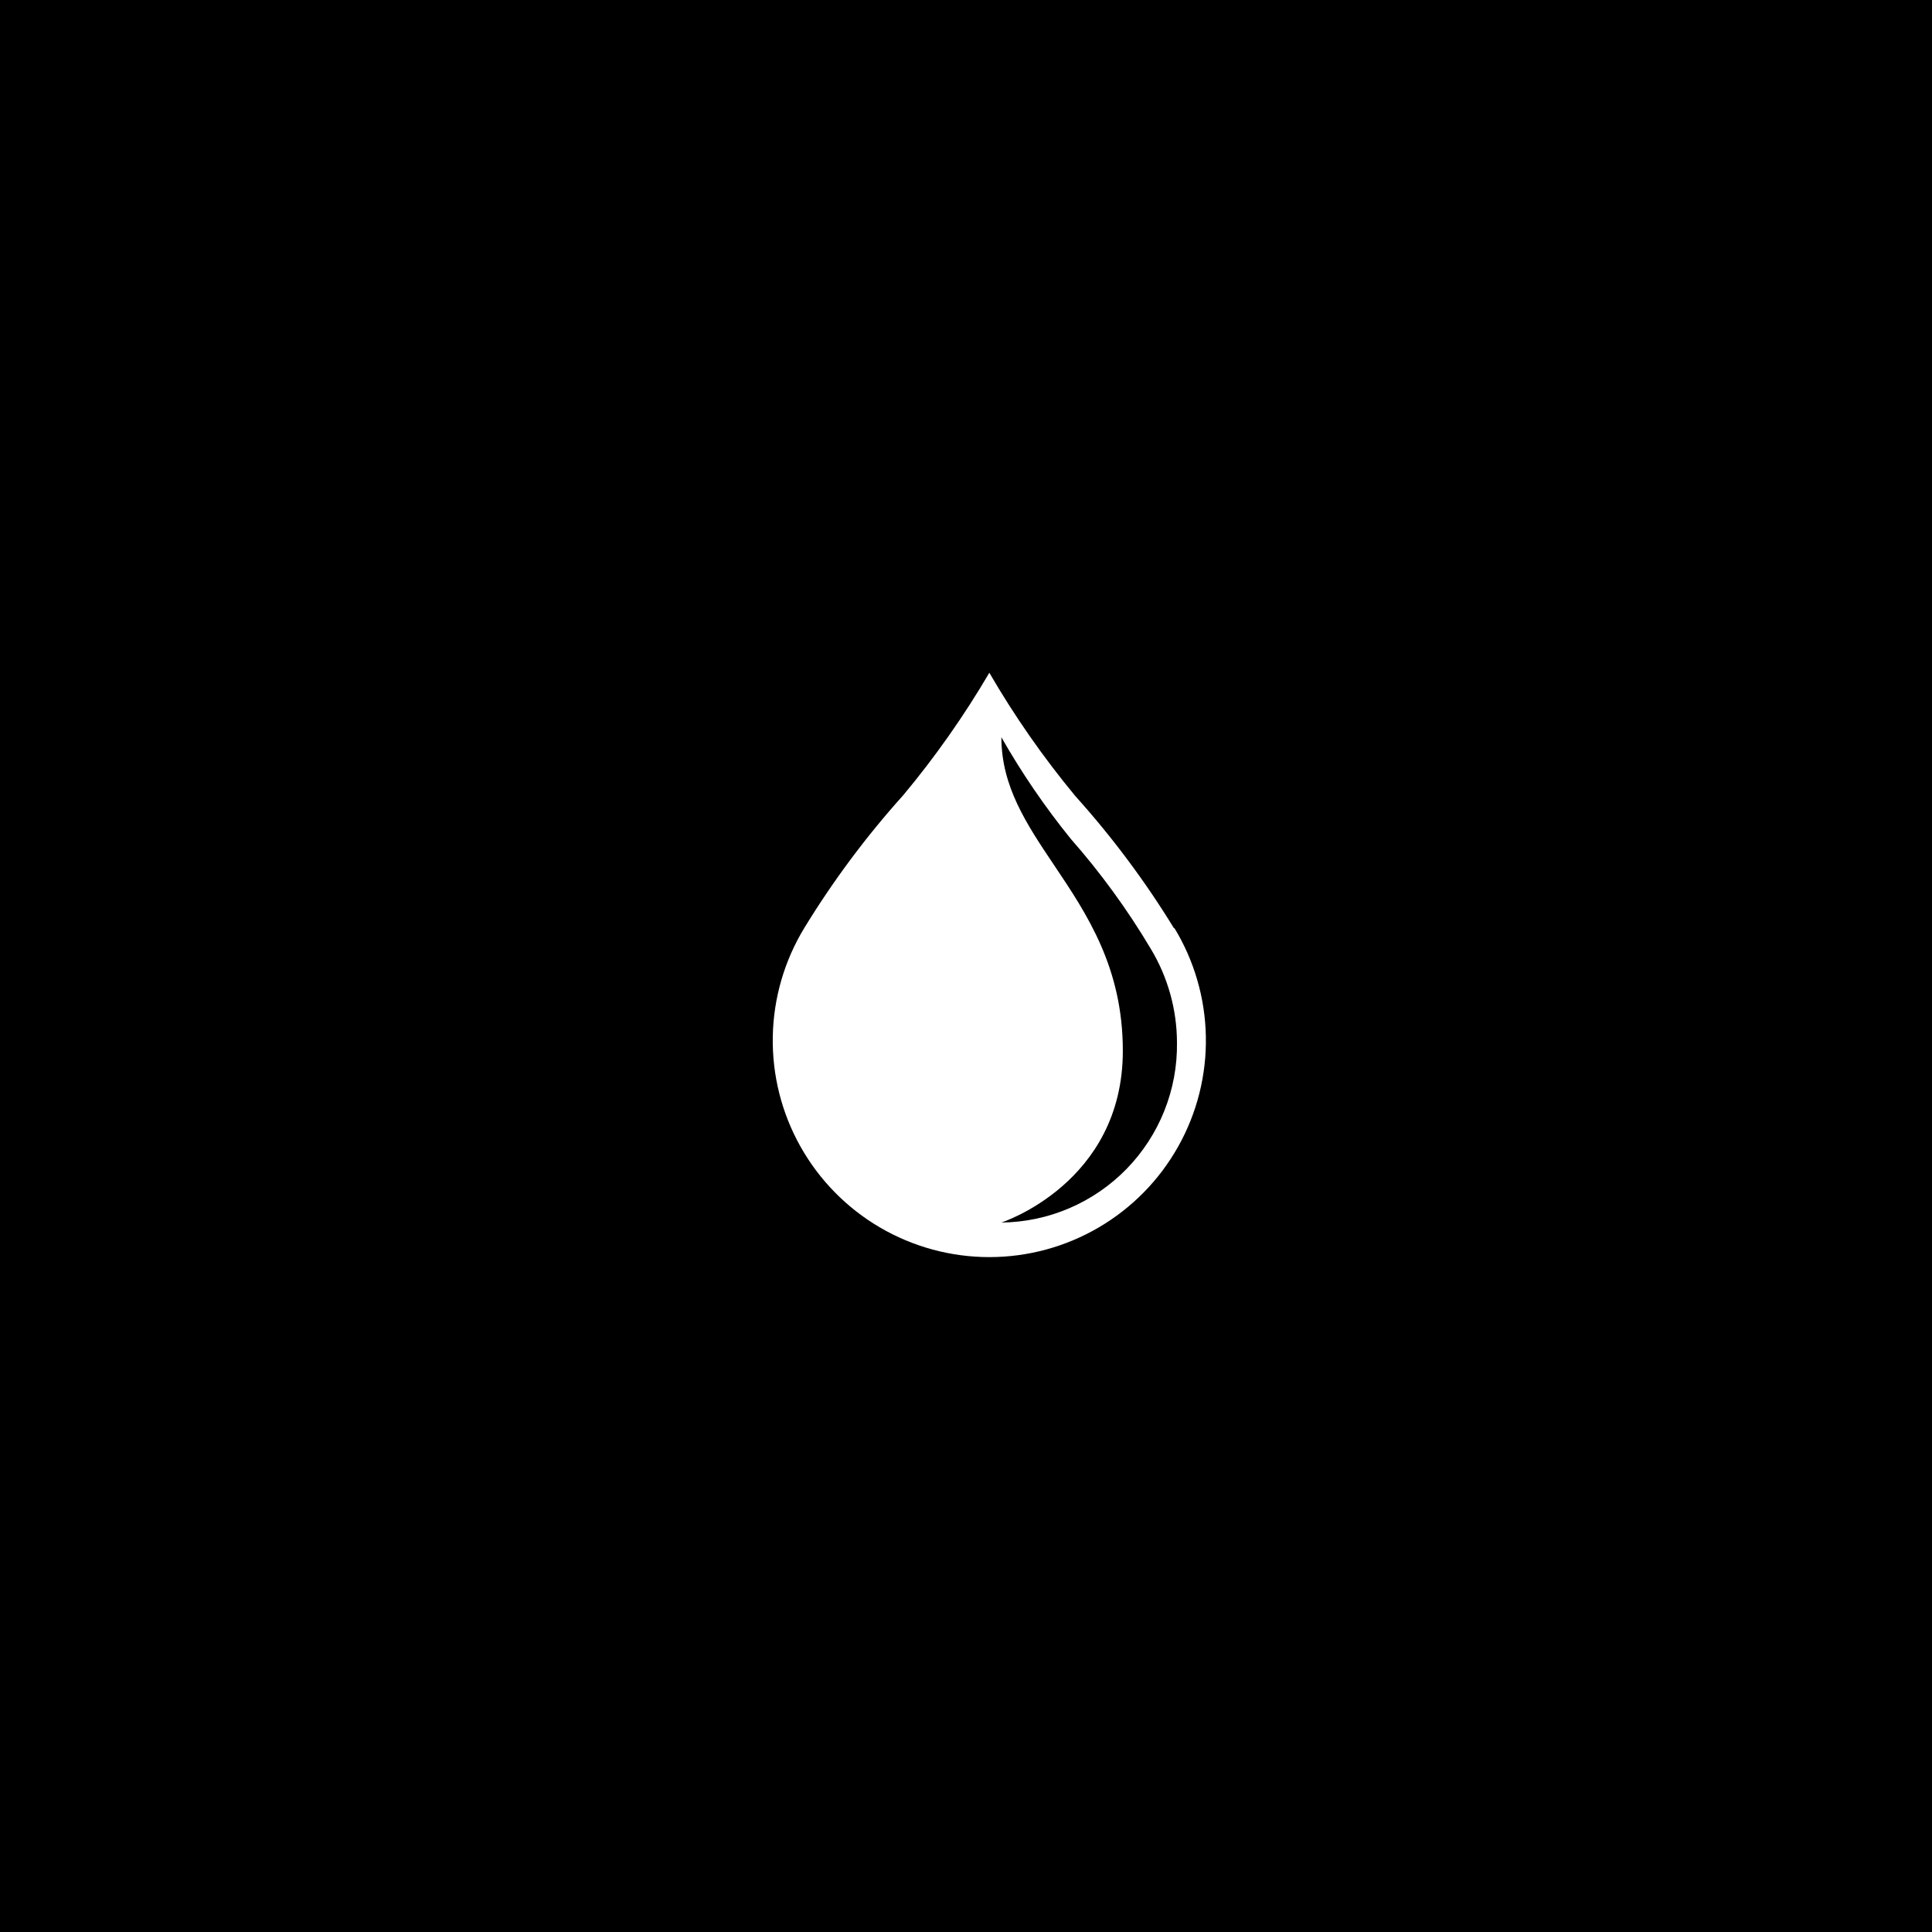 <svg width="80" height="80" viewBox="0 0 80 80" fill="none" xmlns="http://www.w3.org/2000/svg">
<path fill-rule="evenodd" clip-rule="evenodd" d="M80 0H0V80H80V0ZM46.494 43.513C46.494 48.996 41.465 50.623 41.465 50.623C42.432 50.613 43.387 50.411 44.276 50.031C45.165 49.65 45.97 49.098 46.646 48.406C47.321 47.714 47.853 46.896 48.212 45.998C48.571 45.1 48.749 44.14 48.736 43.173C48.733 41.805 48.359 40.464 47.653 39.291C46.69 37.672 45.58 36.145 44.335 34.731C43.266 33.41 42.306 32.005 41.465 30.528C41.465 32.572 42.513 34.133 43.652 35.83C45.008 37.85 46.494 40.063 46.494 43.513ZM44.521 32.956C46.053 34.659 47.426 36.498 48.621 38.452V38.414C49.45 39.773 49.903 41.33 49.932 42.922C49.962 44.515 49.566 46.086 48.786 47.475C48.007 48.864 46.872 50.02 45.497 50.825C44.123 51.63 42.559 52.054 40.966 52.054C39.373 52.054 37.809 51.63 36.434 50.825C35.06 50.02 33.925 48.864 33.145 47.475C32.365 46.086 31.97 44.515 31.999 42.922C32.028 41.33 32.481 39.773 33.311 38.414C34.506 36.46 35.878 34.62 37.41 32.918C38.732 31.331 39.921 29.639 40.966 27.857C42.008 29.652 43.197 31.357 44.521 32.956Z" fill="currentColor"/>
</svg>
